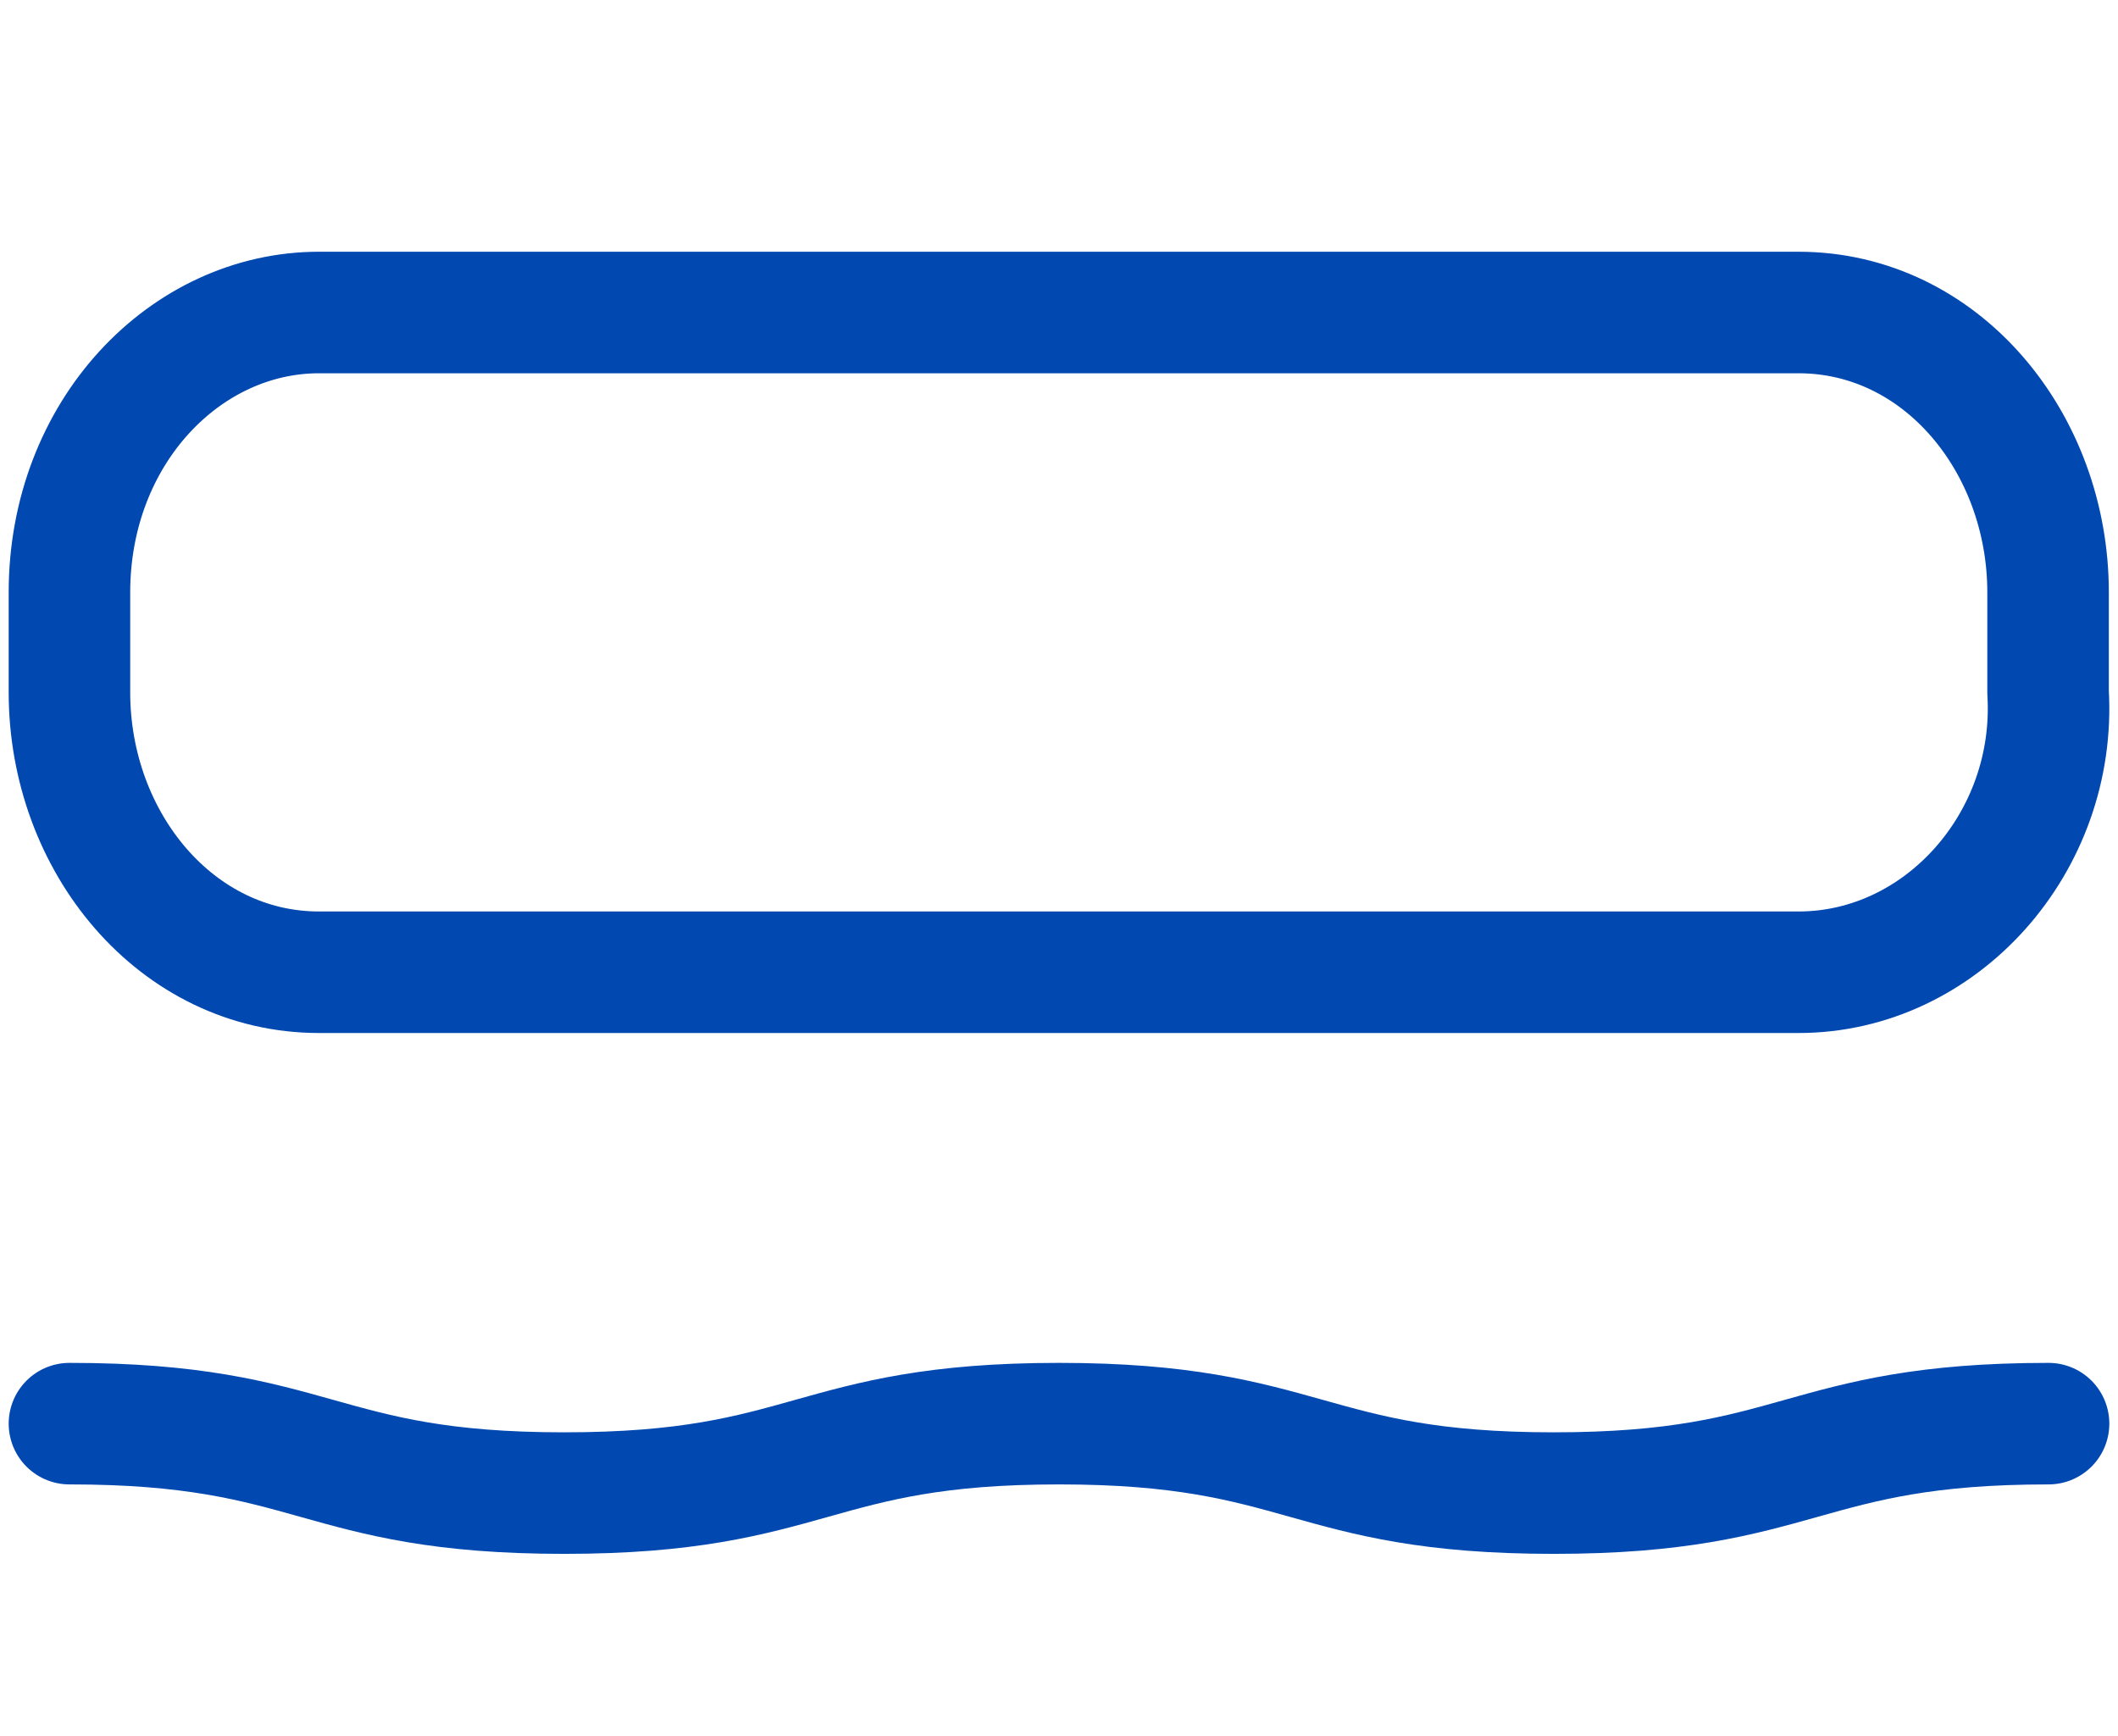 <?xml version="1.0" encoding="UTF-8"?> <svg xmlns="http://www.w3.org/2000/svg" width="61" height="50" viewBox="0 0 61 50" fill="none"> <path d="M51.799 28H9.187C5.08 28 2 24.258 2 19.939V17.061C2 12.454 5.337 9 9.187 9H51.799C55.906 9 58.986 12.742 58.986 17.061V19.939C59.243 24.258 55.906 28 51.799 28Z" stroke="#0148B0" stroke-width="3.5" stroke-miterlimit="10" stroke-linecap="round" stroke-linejoin="round"></path> <path d="M2 41C9.125 41 9.125 43 16.25 43C23.375 43 23.375 41 30.5 41C37.625 41 37.625 43 44.75 43C51.875 43 51.875 41 59 41" stroke="#0148B0" stroke-width="3.5" stroke-miterlimit="10" stroke-linecap="round" stroke-linejoin="round"></path> </svg> 